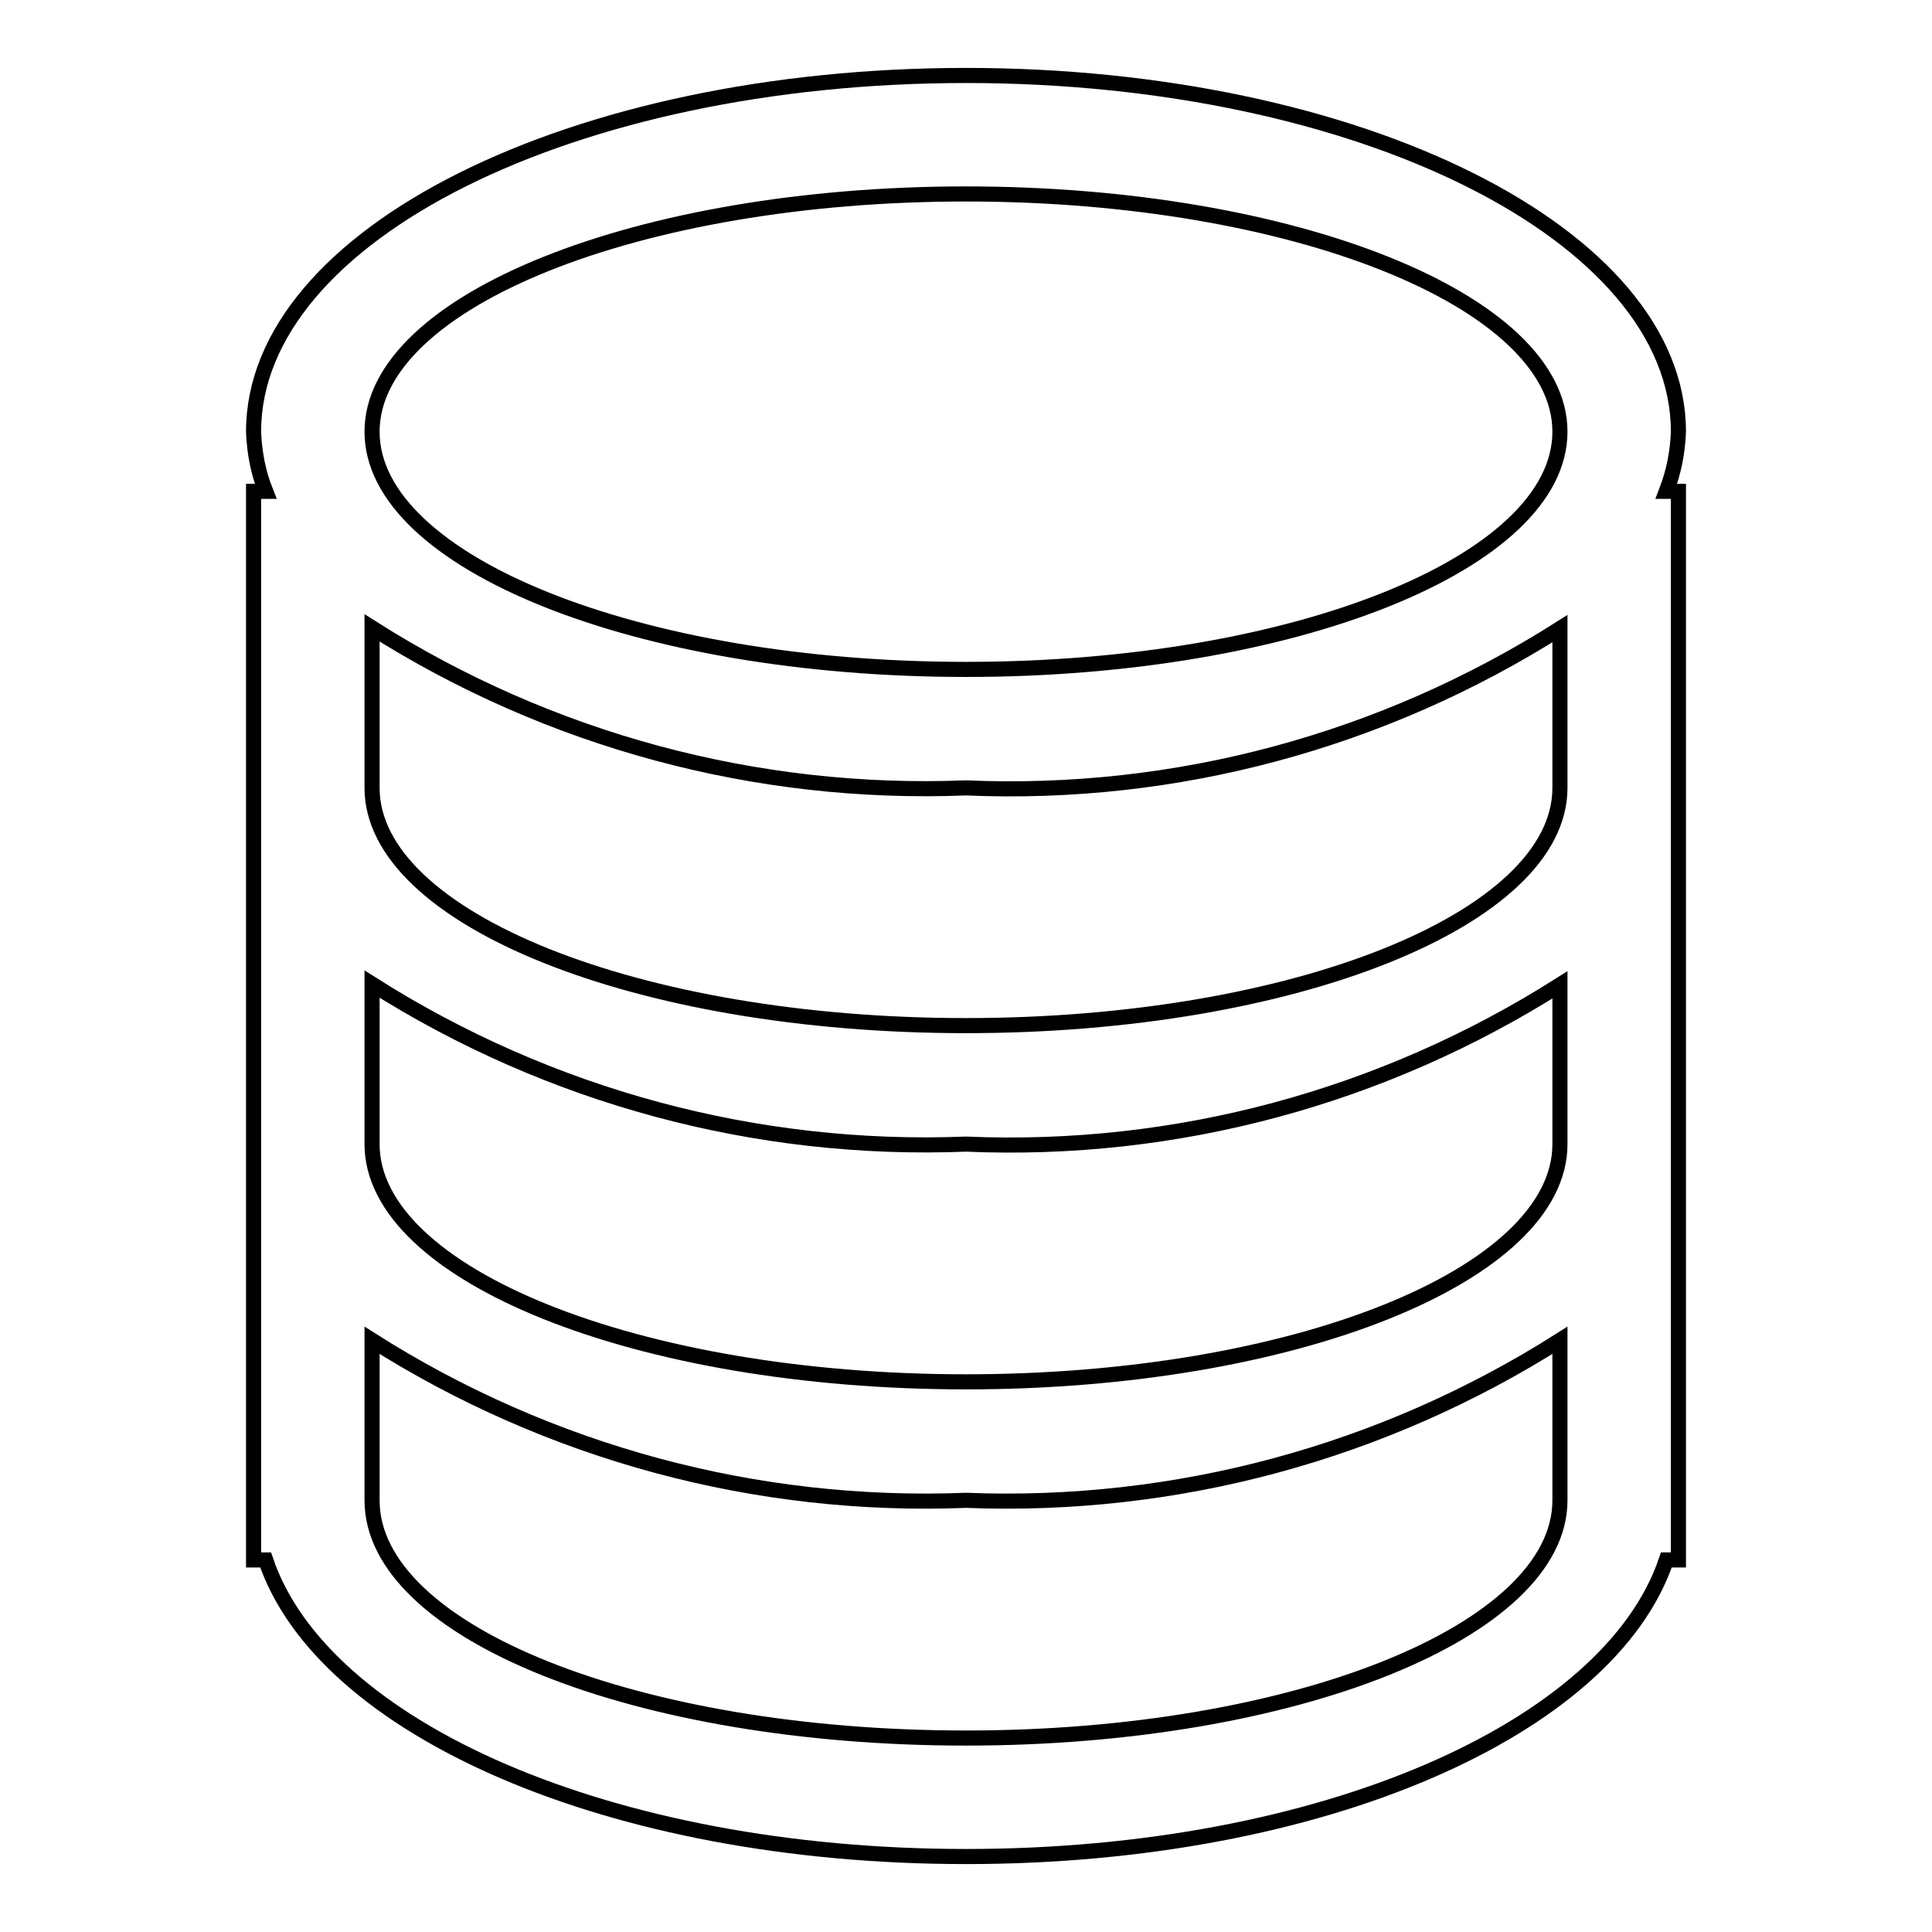 <?xml version="1.0" encoding="utf-8"?>
<!-- Svg Vector Icons : http://www.onlinewebfonts.com/icon -->
<!DOCTYPE svg PUBLIC "-//W3C//DTD SVG 1.1//EN" "http://www.w3.org/Graphics/SVG/1.1/DTD/svg11.dtd">
<svg version="1.1" xmlns="http://www.w3.org/2000/svg" xmlns:xlink="http://www.w3.org/1999/xlink" x="0px" y="0px" viewBox="0 0 256 256" enable-background="new 0 0 256 256" xml:space="preserve">
<g> <path stroke-width="2" fill-opacity="0" stroke="#000000"  d="M222.4,206.7h-1.6C213.3,229,175.2,246,128,246c-47.2,0-85.3-17-92.8-39.3h-1.6V65.1h1.6 c-1-2.5-1.5-5.2-1.6-7.9C33.6,31.1,75.9,10,128,10c52.1,0,94.4,21.1,94.4,47.2c-0.1,2.7-0.6,5.3-1.6,7.9h1.6V206.7z M128,25.7 c-43.4,0-78.7,14.2-78.7,31.5c0,17.3,35.2,31.5,78.7,31.5s78.7-14.2,78.7-31.5C206.7,39.9,171.4,25.7,128,25.7z M206.7,83.3 c-23.5,14.9-50.9,22.3-78.7,21.1c-27.8,1.1-55.2-6.3-78.7-21.2v21.2c0,17.3,35.2,31.5,78.7,31.5s78.7-14.2,78.7-31.5V83.3z  M206.7,130.5c-23.5,14.9-50.9,22.3-78.7,21.1c-27.8,1.1-55.2-6.3-78.7-21.2v21.2c0,17.3,35.2,31.5,78.7,31.5s78.7-14.2,78.7-31.5 V130.5z M128,198.8c-27.8,1.1-55.2-6.3-78.7-21.2v21.2c0,17.5,35.2,31.5,78.7,31.5s78.7-14.2,78.7-31.5v-21.2 C183.2,192.5,155.8,199.9,128,198.8z"/></g>
</svg>